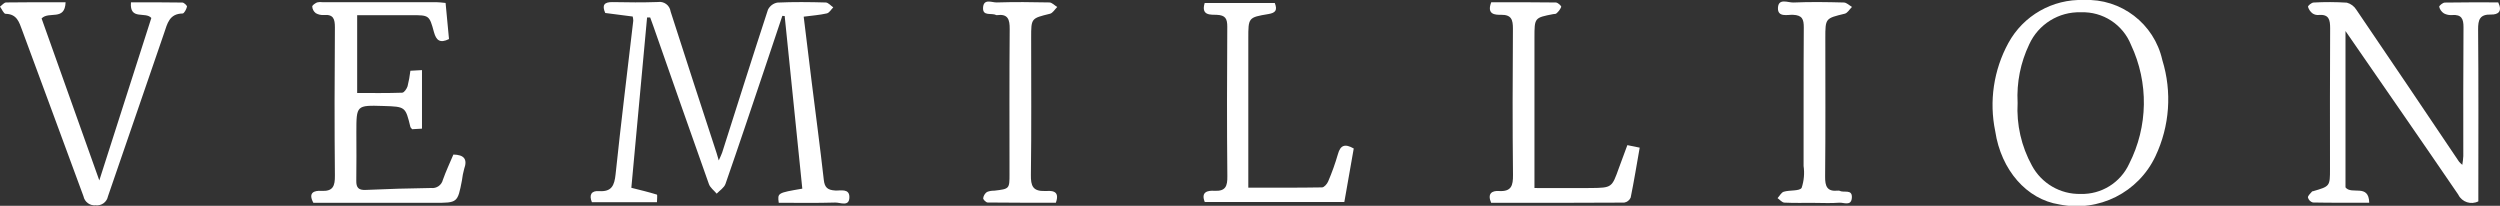 <?xml version="1.0" encoding="utf-8"?>
<!-- Generator: Adobe Illustrator 27.0.0, SVG Export Plug-In . SVG Version: 6.00 Build 0)  -->
<svg version="1.0" id="Layer_1" xmlns="http://www.w3.org/2000/svg" xmlns:xlink="http://www.w3.org/1999/xlink" x="0px" y="0px"
	 viewBox="0 0 190.575 15.686" style="enable-background:new 0 0 190.575 15.686;" xml:space="preserve">
<rect x="0" y="0" width="190.575" height="15.686" fill="#333333" stroke="none"/>
<style type="text/css">
	.st0{fill:#FFFFFF;}
</style>
<g id="Group_2133" transform="translate(0 0)">
	<path id="Path_13212" class="st0" d="M61.265,1.267c0.208,1.7,0.406,3.343,0.61,4.984c0.31,2.488,0.643,4.973,0.923,7.464
		c0.066,0.59,0.3,0.771,0.867,0.807c0.393,0.025,1.086-0.18,1.084,0.5c0,0.77-0.7,0.406-1.078,0.418
		c-1.44,0.044-2.882,0.018-4.307,0.018c-0.1-0.753-0.1-0.753,1.795-1.077L59.816,1.222L59.637,1.21
		c-0.455,1.357-0.909,2.715-1.364,4.072c-0.983,2.915-1.957,5.834-2.969,8.738c-0.1,0.29-0.441,0.5-0.671,0.743
		c-0.2-0.242-0.494-0.453-0.593-0.731c-1.434-4.026-2.843-8.062-4.258-12.1c-0.071-0.2-0.146-0.4-0.219-0.6h-0.236
		c-0.4,4.325-0.8,8.653-1.2,12.984c0.687,0.175,1.324,0.323,1.946,0.518c0.052,0.016,0.007,0.344,0.007,0.578h-4.961
		c-0.232-0.562-0.034-0.883,0.533-0.844c0.977,0.068,1.184-0.422,1.275-1.293c0.409-3.9,0.893-7.8,1.347-11.7
		c-0.004-0.106-0.018-0.212-0.043-0.315l-2.094-0.27c-0.264-0.6-0.085-0.843,0.569-0.83c1.147,0.023,2.3,0.035,3.441-0.006
		c0.463-0.073,0.898,0.244,0.97,0.707c0.001,0.006,0.002,0.012,0.003,0.019c1.15,3.6,2.335,7.2,3.509,10.8
		c0.041,0.125,0.074,0.253,0.161,0.55c0.131-0.3,0.211-0.448,0.262-0.606c1.157-3.629,2.3-7.262,3.487-10.881
		c0.139-0.287,0.408-0.49,0.722-0.546c1.226-0.057,2.458-0.042,3.685-0.007c0.194,0.006,0.382,0.242,0.573,0.372
		c-0.163,0.16-0.3,0.418-0.494,0.461c-0.549,0.125-1.118,0.164-1.759,0.248"/>
	<path id="Path_13213" class="st0" d="M178.797,2.359v11.924c0.46,0.6,1.776-0.315,1.81,1.17c-1.476,0-2.889,0.011-4.3-0.017
		c-0.183-0.053-0.325-0.198-0.373-0.382c-0.006-0.149,0.2-0.307,0.317-0.458c0.013-0.017,0.051-0.014,0.078-0.021
		c1.287-0.375,1.287-0.375,1.287-1.7c0-3.574-0.013-7.147,0.011-10.72c0-0.646-0.088-1.074-0.86-1.014
		c-0.165,0.018-0.331-0.021-0.47-0.11c-0.172-0.126-0.298-0.306-0.357-0.511c-0.016-0.085,0.27-0.321,0.425-0.327
		c0.845-0.048,1.692-0.044,2.537,0.01c0.302,0.081,0.562,0.275,0.725,0.542c2.62,3.854,5.229,7.715,7.828,11.583
		c0.076,0.086,0.158,0.165,0.247,0.237c0.037-0.221,0.062-0.443,0.076-0.666c0-3.273-0.011-6.547,0.015-9.82
		c0.005-0.647-0.156-0.983-0.856-0.933c-0.219,0.021-0.439-0.022-0.634-0.124c-0.179-0.115-0.308-0.294-0.362-0.5
		c-0.016-0.082,0.273-0.323,0.426-0.326c1.361-0.026,2.722-0.015,4.074-0.015c0.334,0.691,0,0.94-0.552,0.927
		c-0.85-0.02-0.989,0.385-0.982,1.148c0.037,4.064,0.018,8.129,0.018,12.193c0,0.3,0,0.593,0,0.9
		c-0.559,0.283-1.241,0.06-1.524-0.498c-0.004-0.007-0.007-0.014-0.011-0.022c-2.828-4.141-5.689-8.26-8.592-12.463"/>
	<path id="Path_13214" class="st0" d="M158.851,0c2.841-0.126,5.363,1.804,5.983,4.58c0.749,2.42,0.563,5.034-0.521,7.324
		c-1.303,2.772-4.332,4.292-7.333,3.68c-2.481-0.384-4.436-2.618-4.883-5.576c-0.475-2.29-0.121-4.675,1-6.728
		C154.239,1.185,156.467-0.084,158.851,0 M153.803,7.824c-0.094,1.671,0.284,3.334,1.092,4.8c0.732,1.36,2.164,2.195,3.708,2.16
		c1.581,0.046,3.036-0.856,3.7-2.291c1.448-2.841,1.501-6.192,0.142-9.077c-0.62-1.55-2.148-2.543-3.816-2.48
		c-1.688-0.055-3.244,0.911-3.943,2.449c-0.661,1.384-0.965,2.911-0.884,4.442"/>
	<path id="Path_13215" class="st0" d="M27.227,1.161v5.928c1.167,0,2.3,0.018,3.434-0.023c0.147-0.005,0.347-0.3,0.408-0.491
		c0.097-0.389,0.169-0.784,0.215-1.182l0.884-0.049v4.462L31.417,9.85c-0.07-0.088-0.121-0.125-0.132-0.171
		c-0.378-1.548-0.377-1.548-2.06-1.6c-2.059-0.063-2.059-0.063-2.059,2.011c0,1.227,0.017,2.455-0.006,3.682
		c-0.01,0.525,0.166,0.73,0.711,0.706c1.662-0.073,3.326-0.126,4.99-0.147c0.415,0.051,0.802-0.217,0.9-0.623
		c0.234-0.662,0.537-1.3,0.8-1.927c0.812,0.018,1.091,0.347,0.823,1.092c-0.079,0.289-0.136,0.583-0.171,0.881
		c-0.331,1.707-0.332,1.707-2.108,1.707h-9.216c-0.436-0.8,0.092-0.942,0.6-0.912c0.91,0.054,1.048-0.378,1.04-1.171
		c-0.037-3.764-0.028-7.528,0-11.292c0-0.625-0.105-1-0.83-0.944c-0.219,0.02-0.44-0.029-0.63-0.14
		c-0.156-0.121-0.254-0.303-0.267-0.5c0-0.107,0.219-0.248,0.366-0.317c0.131-0.033,0.267-0.04,0.4-0.02c2.894,0,5.788,0,8.682,0
		c0.214,0,0.428,0.034,0.717,0.059l0.26,2.753c-0.688,0.342-0.974,0.1-1.147-0.532c-0.351-1.294-0.374-1.287-1.724-1.288h-4.129"/>
	<path id="Path_13216" class="st0" d="M5,0.173C4.95,1.627,3.727,0.824,3.17,1.406l4.4,12.347L11.536,1.37
		c-0.444-0.516-1.671,0.207-1.553-1.191c1.316,0,2.617-0.009,3.917,0.015c0.128,0,0.373,0.24,0.354,0.315
		c-0.05,0.2-0.213,0.518-0.336,0.52c-1.012,0.017-1.16,0.762-1.41,1.5c-1.414,4.15-2.861,8.289-4.278,12.438
		c-0.085,0.436-0.491,0.734-0.933,0.683c-0.442,0.045-0.847-0.253-0.934-0.689C4.814,10.736,3.244,6.525,1.69,2.308
		c-0.23-0.623-0.4-1.24-1.263-1.254C0.282,1.051,0.142,0.698,0,0.507c0.155-0.111,0.309-0.317,0.466-0.32
		C1.936,0.163,3.407,0.173,5,0.173"/>
	<path id="Path_13217" class="st0" d="M95.167,14.305c1.963,0,3.787,0.012,5.61-0.02c0.163,0,0.391-0.266,0.47-0.457
		c0.29-0.676,0.538-1.369,0.742-2.076c0.187-0.685,0.532-0.818,1.207-0.432l-0.717,4.079h-10.64
		c-0.314-0.782,0.23-0.883,0.722-0.855c0.867,0.049,1.013-0.347,1-1.123c-0.038-3.793-0.029-7.587-0.005-11.38
		c0-0.608-0.132-0.883-0.8-0.911c-0.45-0.019-1.22,0.085-0.923-0.9h5.345c0.217,0.551,0.056,0.751-0.492,0.842
		c-1.532,0.254-1.527,0.28-1.527,1.866v11.367"/>
	<path id="Path_13218" class="st0" d="M113.675,0.173c1.652,0,3.287-0.009,4.922,0.016c0.149,0,0.434,0.256,0.415,0.337
		c-0.081,0.195-0.209,0.366-0.372,0.5c-0.046,0.048-0.156,0.033-0.236,0.049c-1.432,0.278-1.432,0.278-1.432,1.79v11.468
		c1.494,0,2.9,0.014,4.314,0c1.591-0.02,1.589-0.033,2.124-1.531c0.2-0.561,0.413-1.118,0.643-1.739l0.941,0.192
		c-0.229,1.3-0.433,2.561-0.688,3.808c-0.09,0.202-0.275,0.345-0.493,0.381c-3.383,0.022-6.766,0.017-10.142,0.017
		c-0.309-0.71,0.062-0.935,0.593-0.9c0.951,0.057,1.081-0.414,1.072-1.238c-0.041-3.711-0.032-7.424-0.006-11.135
		c0-0.686-0.108-1.071-0.914-1.061c-0.428,0.005-1.1-0.008-0.742-0.945"/>
	<path id="Path_13219" class="st0" d="M138.315,15.462c-0.765,0-1.53,0.022-2.293-0.016c-0.178-0.009-0.347-0.222-0.519-0.342
		c0.156-0.169,0.285-0.431,0.475-0.489c0.459-0.139,1.212-0.033,1.363-0.3c0.177-0.536,0.227-1.106,0.146-1.664
		c0.008-3.519-0.009-7.038,0.016-10.558c0-0.627-0.113-0.935-0.831-0.965c-0.394-0.017-1.177,0.219-1.138-0.537
		s0.772-0.384,1.177-0.4c1.281-0.055,2.566-0.035,3.849,0c0.208,0.005,0.411,0.22,0.617,0.337c-0.182,0.177-0.337,0.463-0.549,0.515
		c-1.479,0.359-1.483,0.343-1.483,1.861c0,3.519,0.02,7.039-0.016,10.557c-0.008,0.745,0.153,1.153,0.967,1.072
		c0.054-0.009,0.11-0.003,0.161,0.017c0.313,0.165,0.953-0.157,0.911,0.519s-0.627,0.353-0.968,0.382
		c-0.623,0.053-1.255,0.015-1.883,0.015L138.315,15.462z"/>
	<path id="Path_13220" class="st0" d="M80.491,15.452c-1.721,0-3.461,0.007-5.2-0.015c-0.124,0-0.349-0.22-0.343-0.328
		c0.026-0.19,0.13-0.361,0.286-0.473c0.176-0.072,0.366-0.107,0.556-0.1c1.165-0.138,1.165-0.137,1.165-1.273
		c0-3.683-0.017-7.366,0.014-11.048c0.006-0.734-0.132-1.171-0.967-1.062c-0.027,0.005-0.056,0.001-0.081-0.01
		c-0.339-0.18-1.026,0.126-0.982-0.565c0.045-0.713,0.678-0.381,1.04-0.392c1.336-0.041,2.676-0.03,4.013,0
		c0.2,0,0.4,0.227,0.6,0.349c-0.182,0.177-0.339,0.461-0.552,0.513c-1.431,0.352-1.435,0.336-1.435,1.807
		c0,3.492,0.028,6.984-0.02,10.475c-0.012,0.841,0.144,1.259,1.08,1.23c0.418-0.013,1.176-0.1,0.824,0.892"/>
</g>
</svg>
